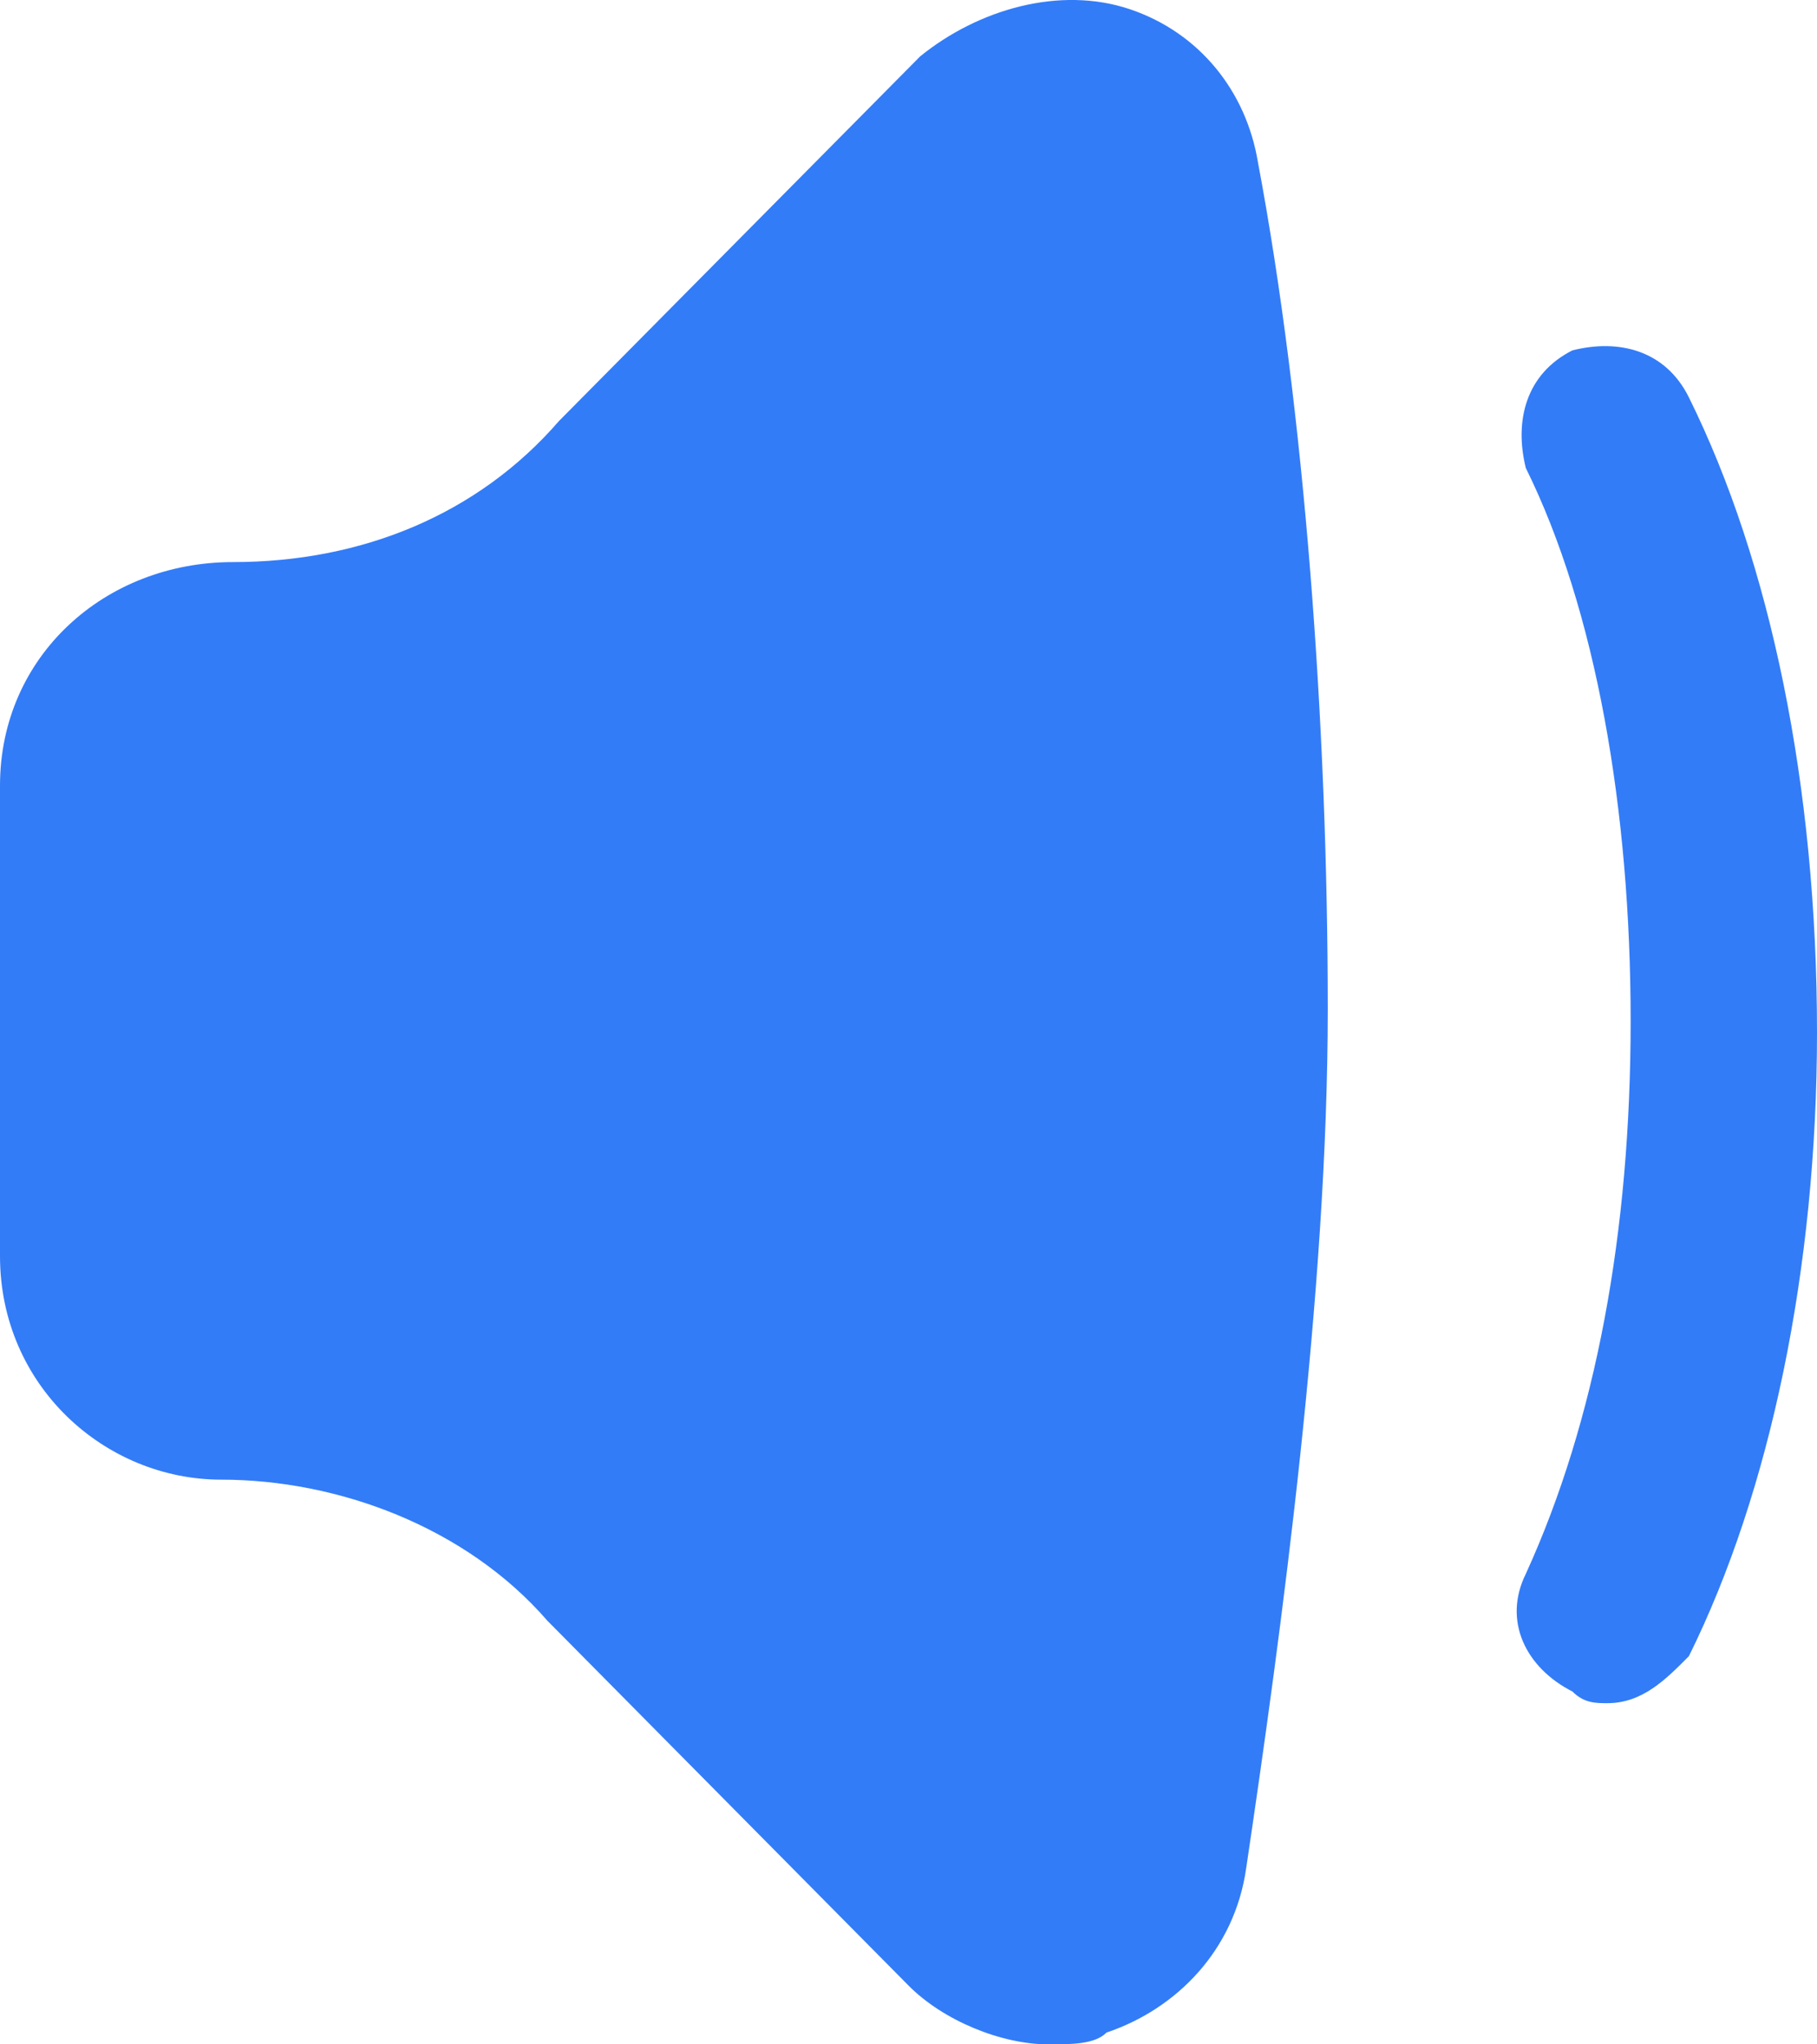 <svg width="16" height="18" viewBox="0 0 16 18" fill="none" xmlns="http://www.w3.org/2000/svg">
<path d="M9.949 0.081C9.333 -0.126 8.615 0.081 8.103 0.496L4.923 3.706C4.205 4.535 3.179 4.949 2.051 4.949C0.923 4.949 0 5.778 0 6.917V11.06C0 12.2 0.923 13.028 1.949 13.028C2.974 13.028 4.103 13.443 4.821 14.271L8 17.482C8.308 17.793 8.821 18 9.231 18C9.436 18 9.641 18 9.744 17.896C10.359 17.689 10.872 17.171 10.974 16.446C11.282 14.375 11.692 11.371 11.692 8.885C11.692 6.399 11.487 3.603 11.077 1.428C10.974 0.806 10.564 0.288 9.949 0.081Z" fill="#337CF7"/>
<path d="M14.872 3.499C14.667 3.085 14.256 2.981 13.846 3.085C13.436 3.292 13.333 3.706 13.436 4.121C14.051 5.364 14.359 7.124 14.359 8.989C14.359 10.853 14.051 12.51 13.436 13.857C13.231 14.271 13.436 14.685 13.846 14.893C13.949 14.996 14.051 14.996 14.154 14.996C14.461 14.996 14.667 14.789 14.872 14.582C15.59 13.132 16 11.164 16 9.092C16 6.917 15.59 4.949 14.872 3.499Z" fill="#337CF7"/>
</svg>
